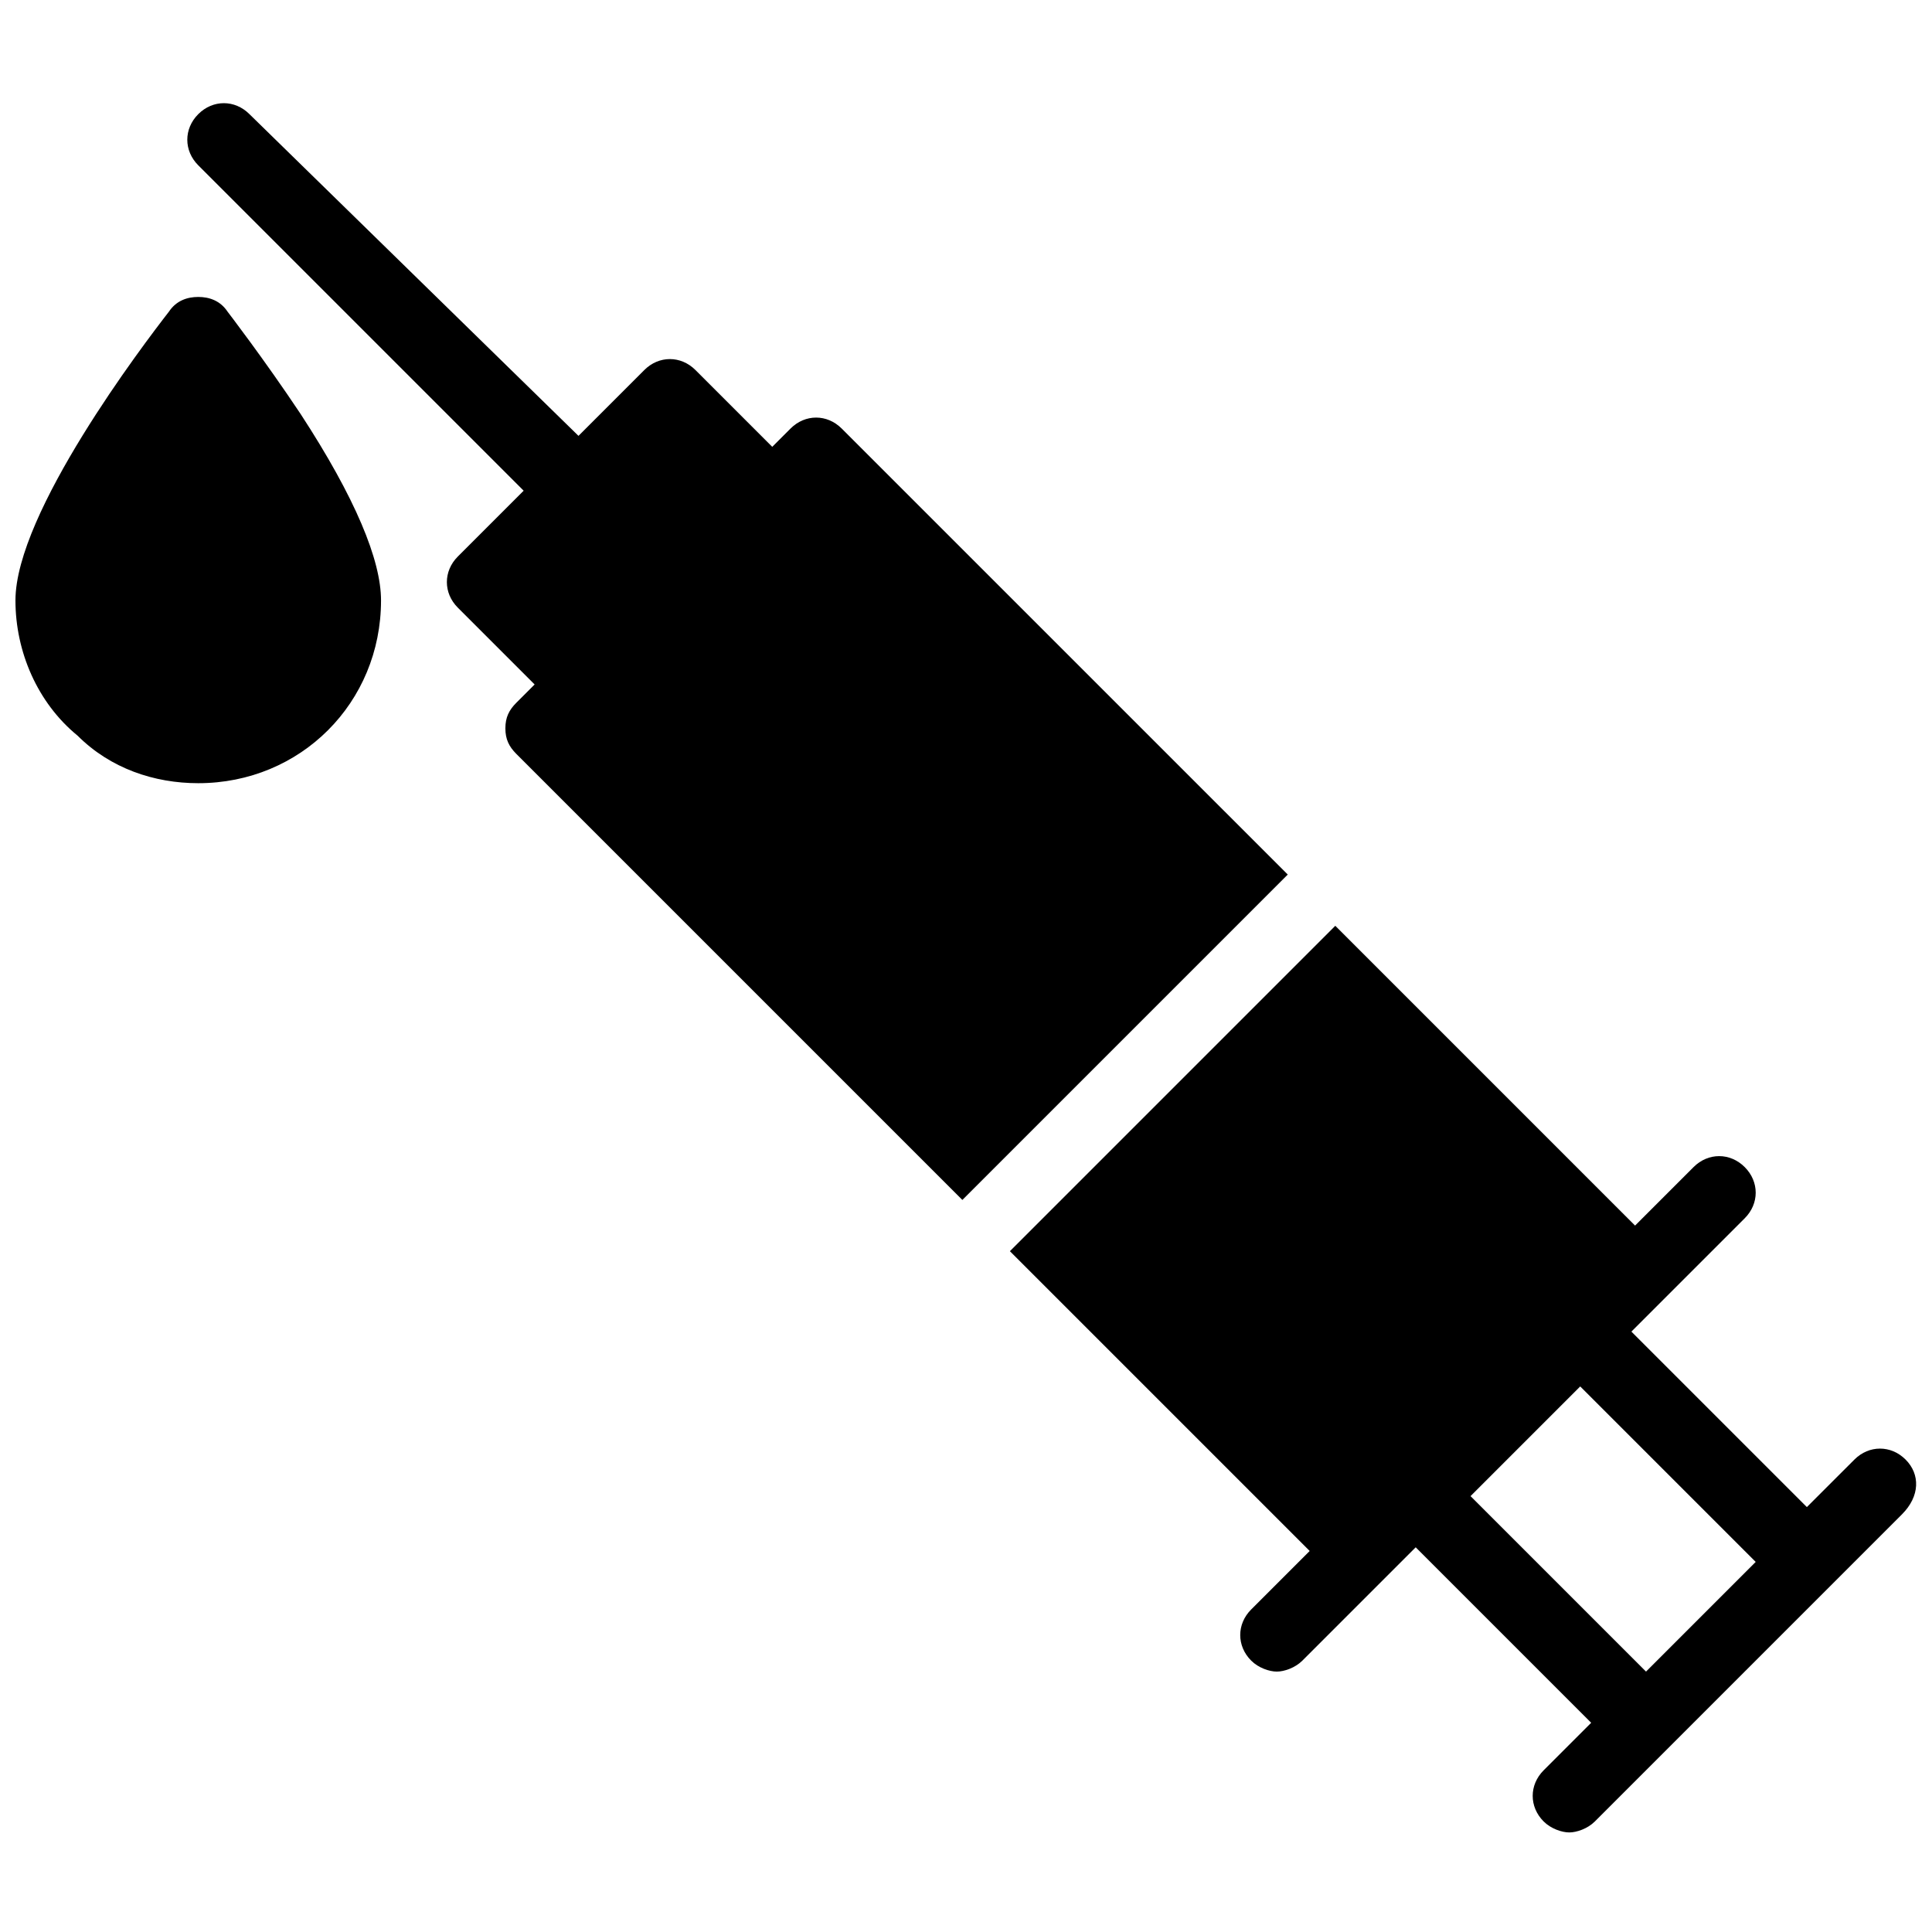 <?xml version="1.0" encoding="UTF-8"?>
<!-- Uploaded to: ICON Repo, www.svgrepo.com, Generator: ICON Repo Mixer Tools -->
<svg width="800px" height="800px" version="1.1" viewBox="144 144 512 512" xmlns="http://www.w3.org/2000/svg">
 <defs>
  <clipPath id="b">
   <path d="m148.09 222h96.906v130h-96.906z"/>
  </clipPath>
  <clipPath id="a">
   <path d="m411 389h240.9v241h-240.9z"/>
  </clipPath>
 </defs>
 <g clip-path="url(#b)">
  <path d="m204.29 226.57c-1.938-2.906-4.844-3.875-7.754-3.875-2.906 0-5.812 0.969-7.75 3.875-6.781 8.723-40.691 53.289-40.691 76.543 0 13.562 5.812 27.129 16.469 35.848 8.723 8.719 20.348 12.594 31.973 12.594 27.129 0 48.441-21.316 48.441-48.441 0-10.656-6.781-27.129-21.316-49.41-9.684-14.535-19.371-27.133-19.371-27.133z"/>
 </g>
 <g clip-path="url(#a)">
  <path d="m649 530.8c-3.875-3.875-9.688-3.875-13.562 0l-12.598 12.594-46.504-46.504 30.035-30.035c3.875-3.875 3.875-9.688 0-13.562s-9.688-3.875-13.562 0l-15.5 15.5-79.445-79.445-86.23 86.23 79.445 79.445-15.5 15.5c-3.875 3.875-3.875 9.688 0 13.562 1.938 1.938 4.844 2.906 6.781 2.906s4.844-0.969 6.781-2.906l30.035-30.035 46.504 46.504-12.594 12.594c-3.875 3.875-3.875 9.688 0 13.562 1.938 1.938 4.844 2.906 6.781 2.906s4.844-0.969 6.781-2.906l81.383-81.383c4.844-4.84 4.844-10.652 0.969-14.527zm-86.227-19.379 46.504 46.504-29.066 29.066-46.504-46.504z"/>
 </g>
 <path d="m367.06 257.57c-3.875-3.875-9.688-3.875-13.562 0l-4.844 4.844-20.348-20.348c-3.875-3.875-9.688-3.875-13.562 0l-17.441 17.441-87.199-85.258c-3.875-3.875-9.688-3.875-13.562 0s-3.875 9.688 0 13.562l86.23 86.23-17.441 17.441c-3.875 3.875-3.875 9.688 0 13.562l20.348 20.348-4.844 4.844c-1.938 1.938-2.906 3.875-2.906 6.781s0.969 4.844 2.906 6.781l118.2 118.2 86.23-86.23z"/>
</svg>